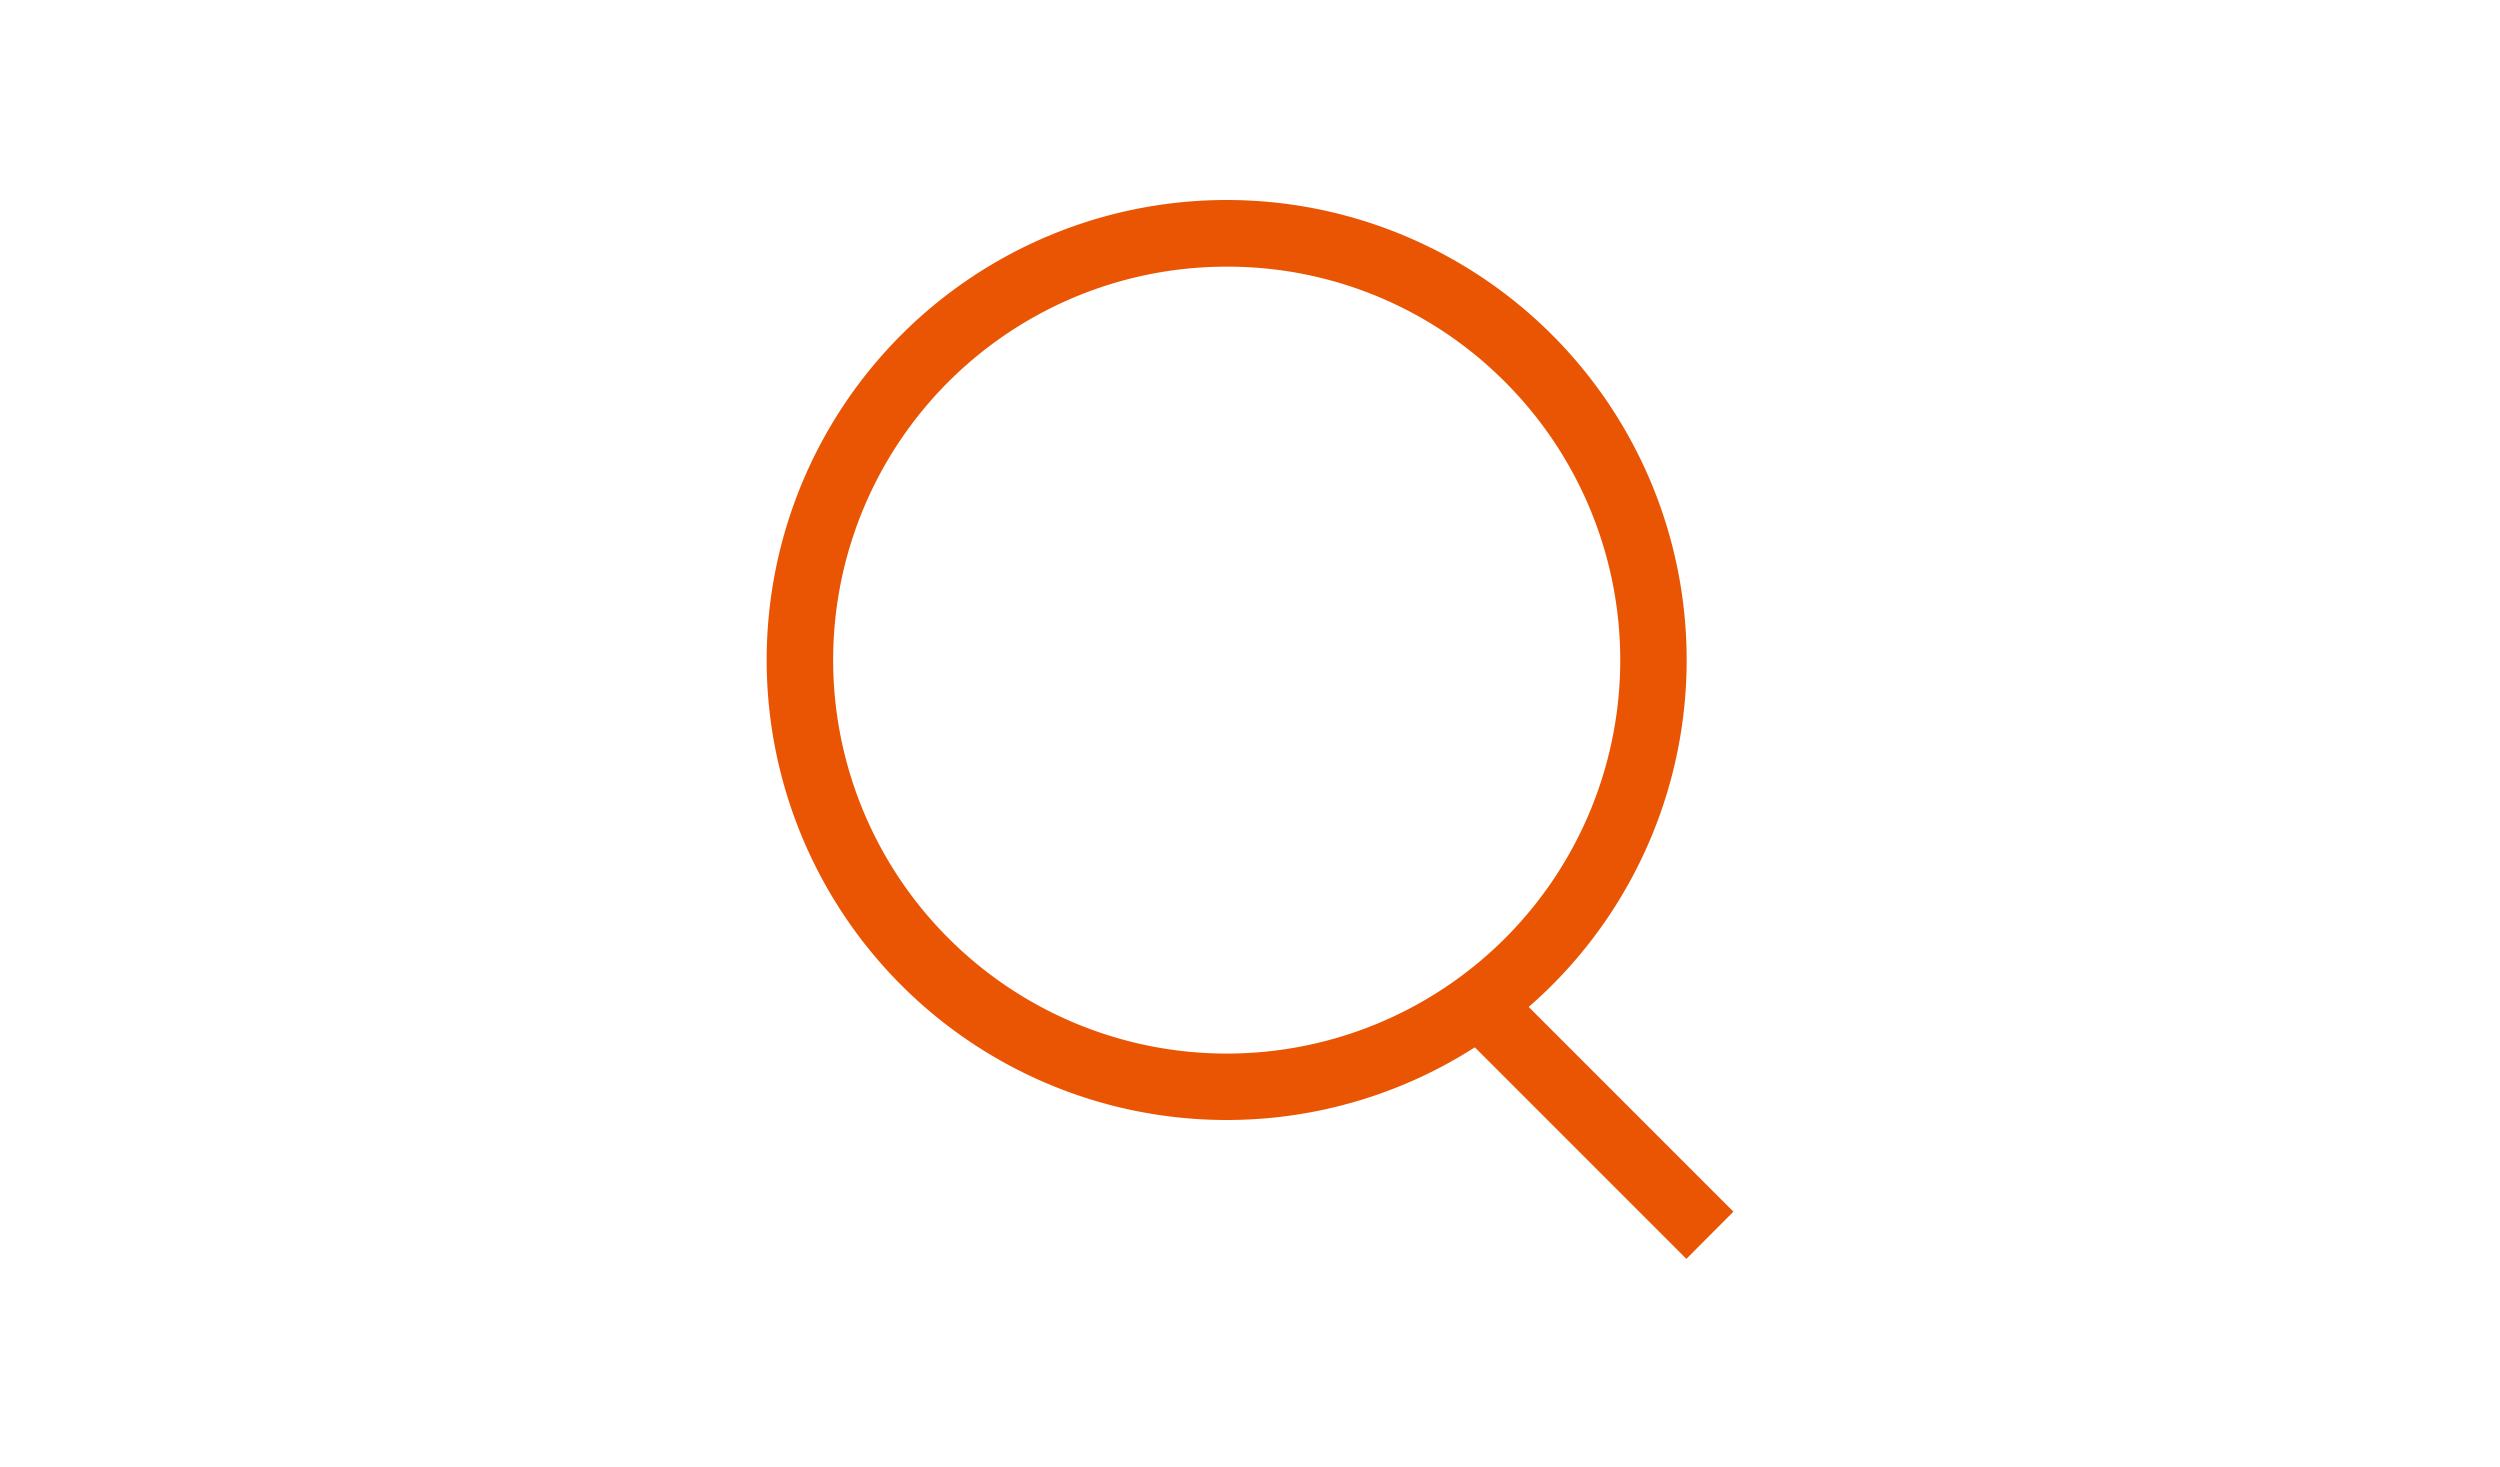 <svg xmlns="http://www.w3.org/2000/svg" xmlns:xlink="http://www.w3.org/1999/xlink" width="75" height="44" viewBox="0 0 75 44">
  <defs>
    <clipPath id="clip-path">
      <rect id="長方形_1437" data-name="長方形 1437" width="75" height="44" transform="translate(-875 -2914)" fill="#fff"/>
    </clipPath>
  </defs>
  <g id="マスクグループ_443" data-name="マスクグループ 443" transform="translate(875 2914)" clip-path="url(#clip-path)">
    <g id="グループ_1823" data-name="グループ 1823" transform="translate(-852 -2908)">
      <g id="グループ_216" data-name="グループ 216" transform="translate(0 0)">
        <path id="楕円形_54" data-name="楕円形 54" d="M13.8,2A11.8,11.8,0,0,0,5.457,22.15,11.8,11.8,0,1,0,22.15,5.457,11.727,11.727,0,0,0,13.8,2m0-2A13.8,13.8,0,1,1,0,13.8,13.8,13.8,0,0,1,13.8,0Z" fill="#ea5504"/>
        <path id="線_34" data-name="線 34" d="M6.195,7.609l-6.9-6.9L.707-.707l6.9,6.9Z" transform="translate(21.396 24.157)" fill="#ea5504"/>
      </g>
    </g>
  </g>
</svg>
